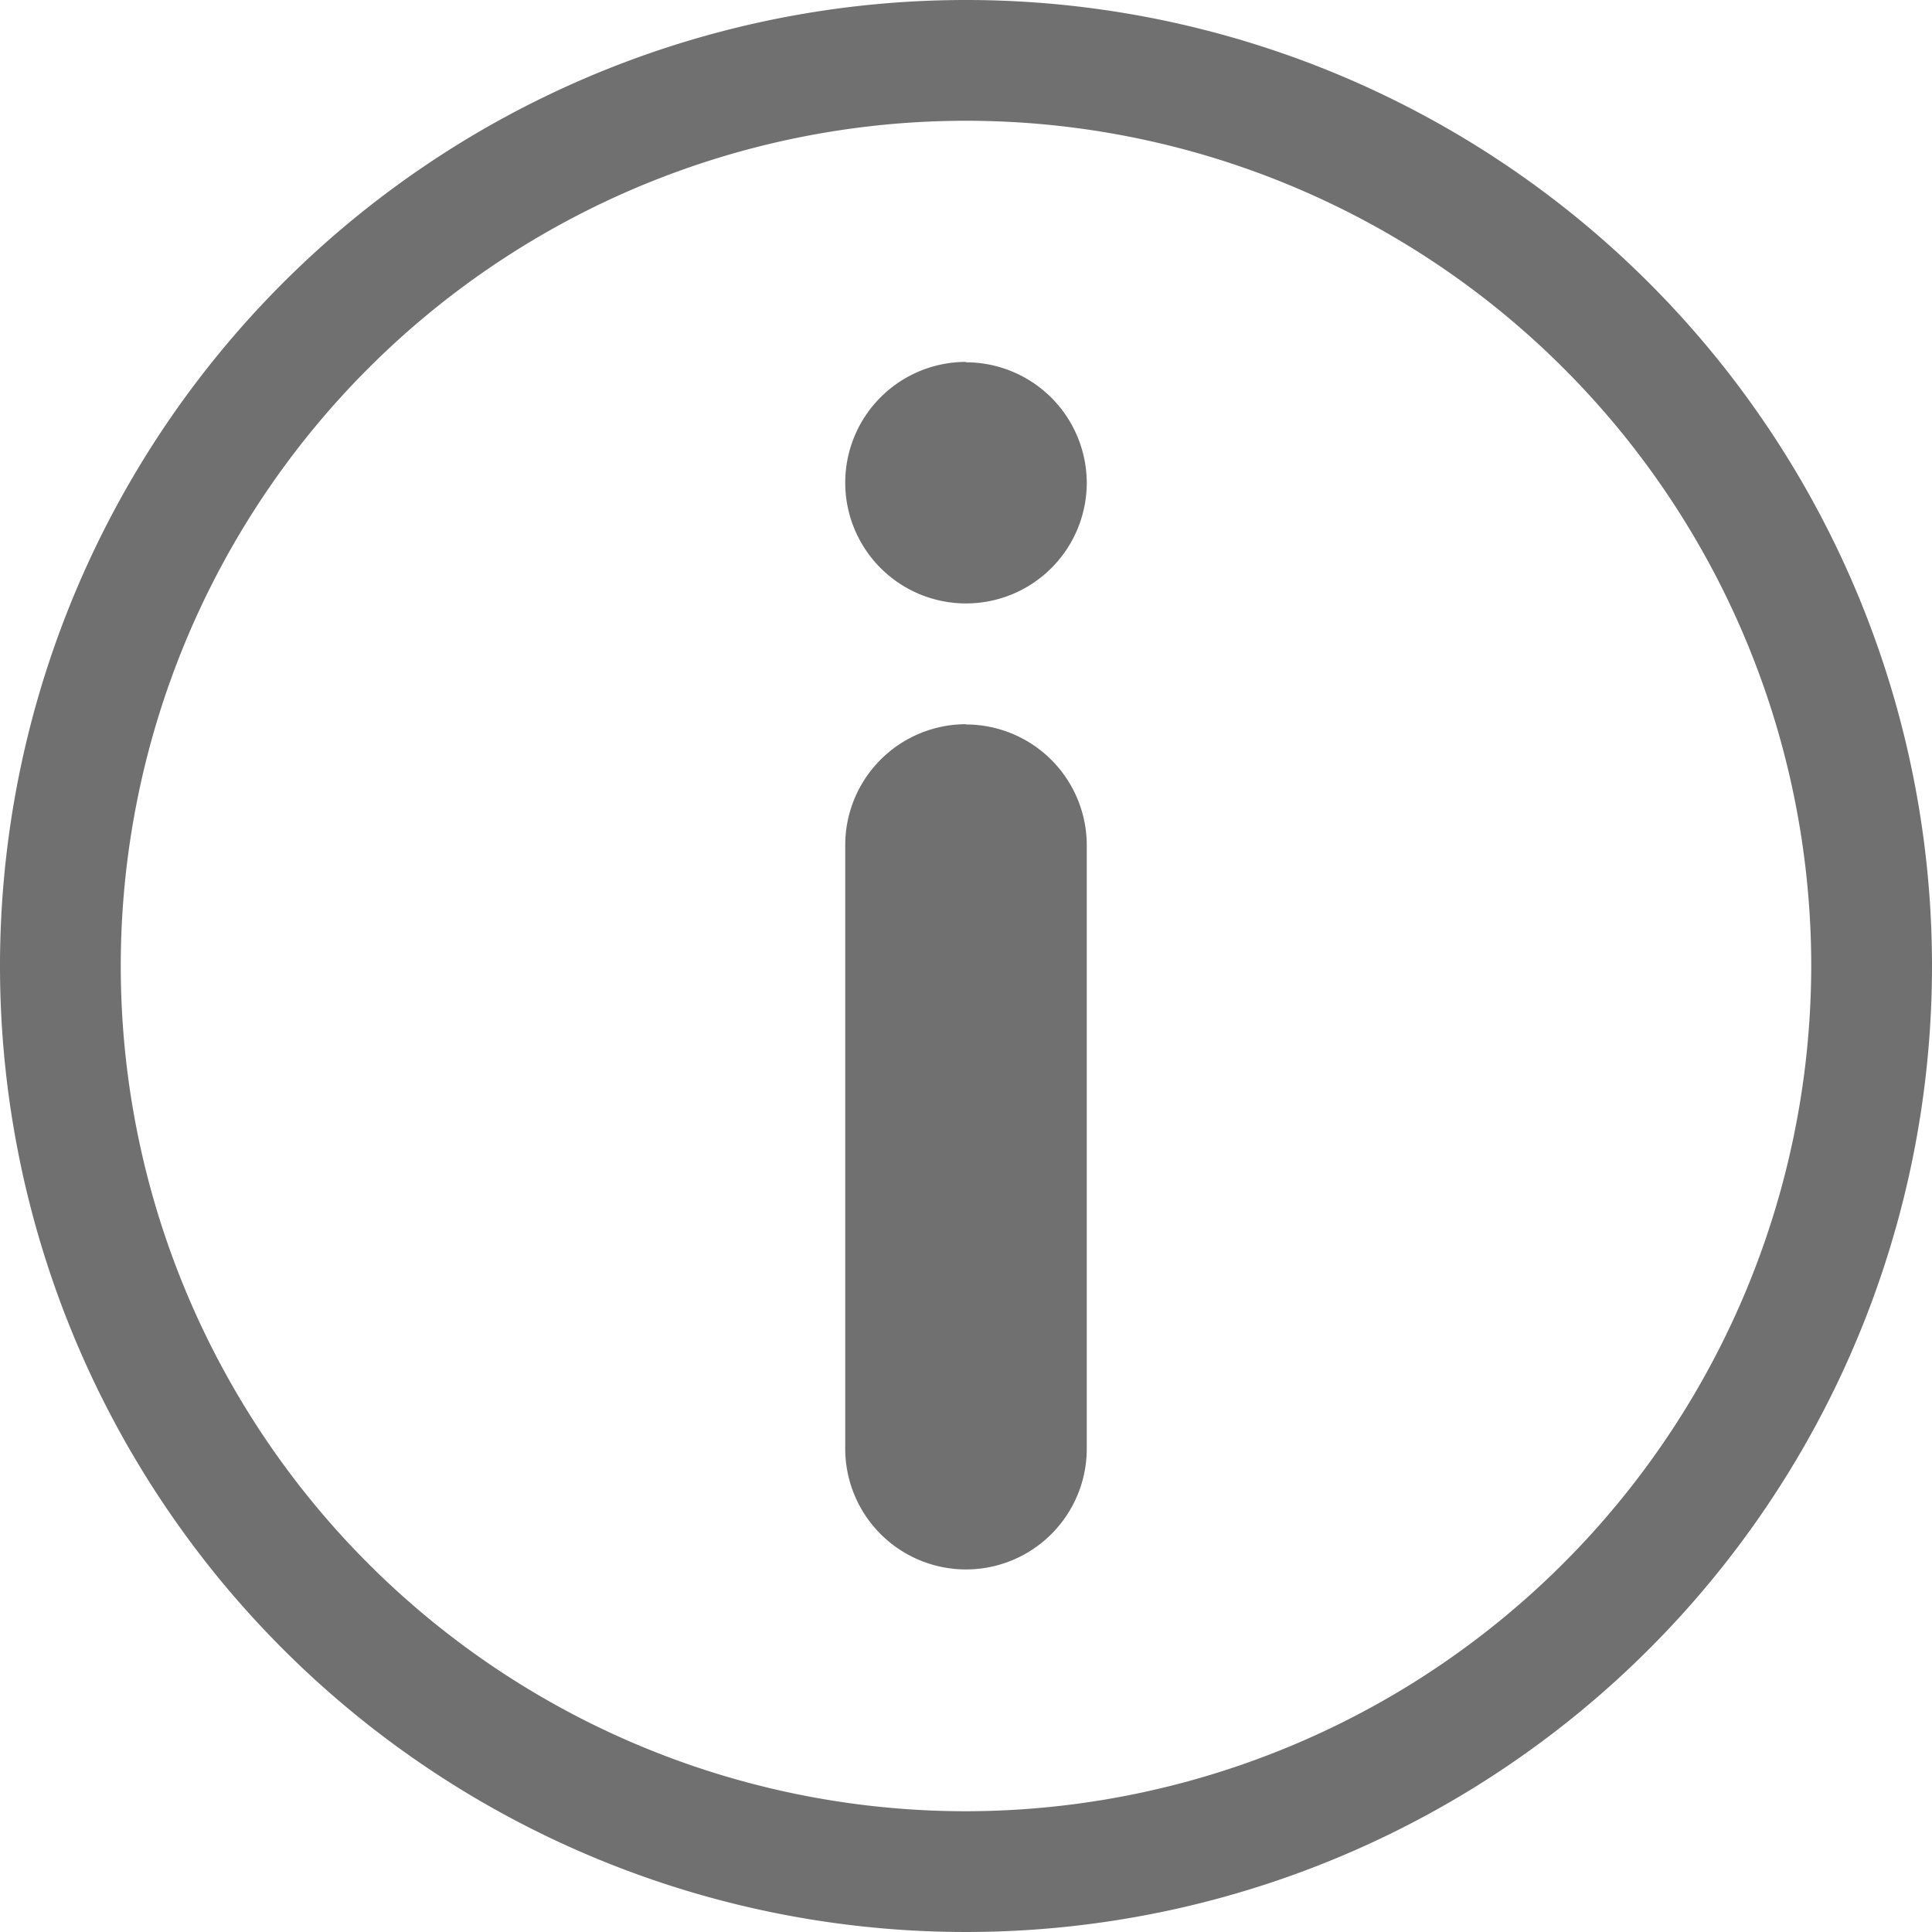 <svg id="information_105113" xmlns="http://www.w3.org/2000/svg" width="14.574" height="14.574" viewBox="0 0 14.574 14.574">
  <g id="Groupe_395" data-name="Groupe 395">
    <path id="Tracé_35" data-name="Tracé 35" d="M7.287,0a7.287,7.287,0,1,0,7.287,7.287A7.287,7.287,0,0,0,7.287,0Zm0,13.663a6.376,6.376,0,1,1,6.376-6.376A6.384,6.384,0,0,1,7.287,13.663Zm0-8.2a.912.912,0,0,0-.911.911v4.554a.911.911,0,0,0,1.822,0V6.376A.912.912,0,0,0,7.287,5.465Zm0-2.733a.911.911,0,1,0,.911.911A.912.912,0,0,0,7.287,2.733Z" fill="#707070"/>
  </g>
</svg>
